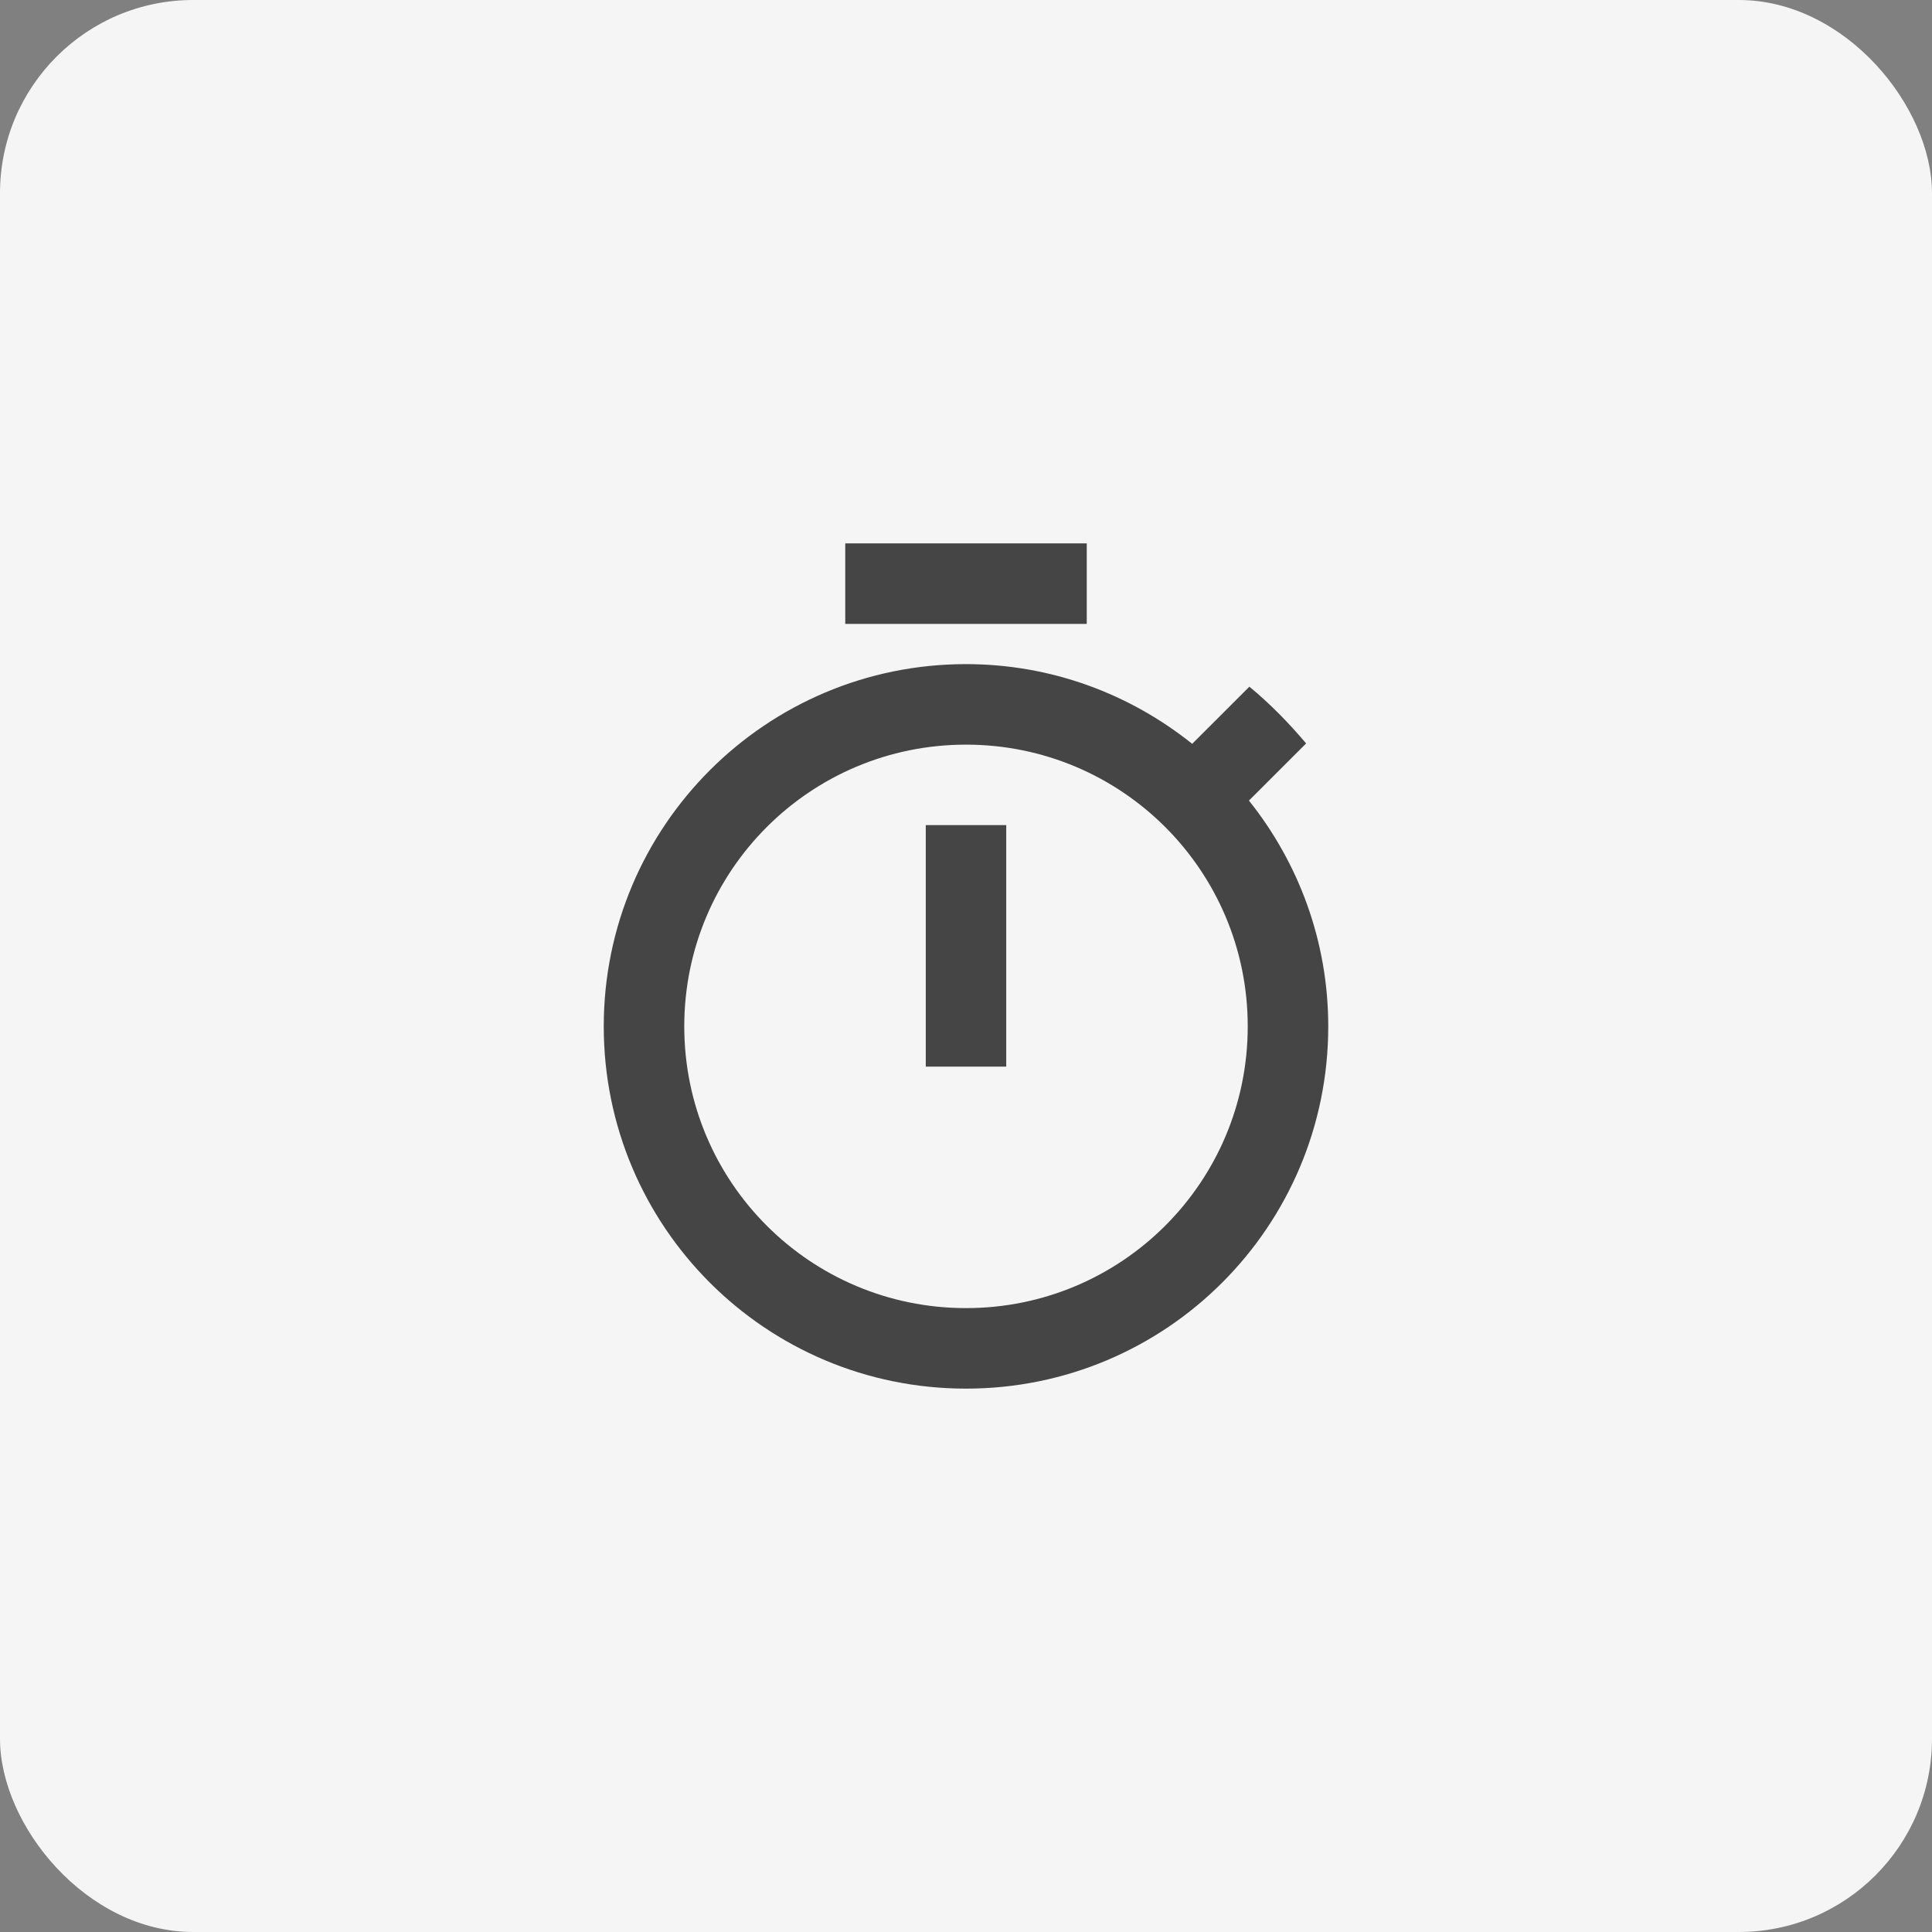 <svg width="40" height="40" viewBox="0 0 40 40" fill="none" xmlns="http://www.w3.org/2000/svg">
<rect x="0" y="0" width="40" height="40" fill="#808080" stroke="none"/>
<rect width="40" height="40" rx="4" fill="#F5F5F5"/>
<path d="M22.5 11.25H17.5V12.917H22.5V11.25ZM19.167 22.083H20.833V17.083H19.167V22.083ZM25.858 16.575L27.042 15.392C26.683 14.967 26.292 14.567 25.867 14.217L24.683 15.4C23.392 14.367 21.767 13.75 20 13.75C15.858 13.75 12.5 17.108 12.5 21.25C12.5 25.392 15.85 28.75 20 28.75C24.15 28.75 27.5 25.392 27.5 21.25C27.5 19.483 26.883 17.858 25.858 16.575ZM20 27.083C16.775 27.083 14.167 24.475 14.167 21.25C14.167 18.025 16.775 15.417 20 15.417C23.225 15.417 25.833 18.025 25.833 21.25C25.833 24.475 23.225 27.083 20 27.083Z" fill="#454545"/>
</svg>
